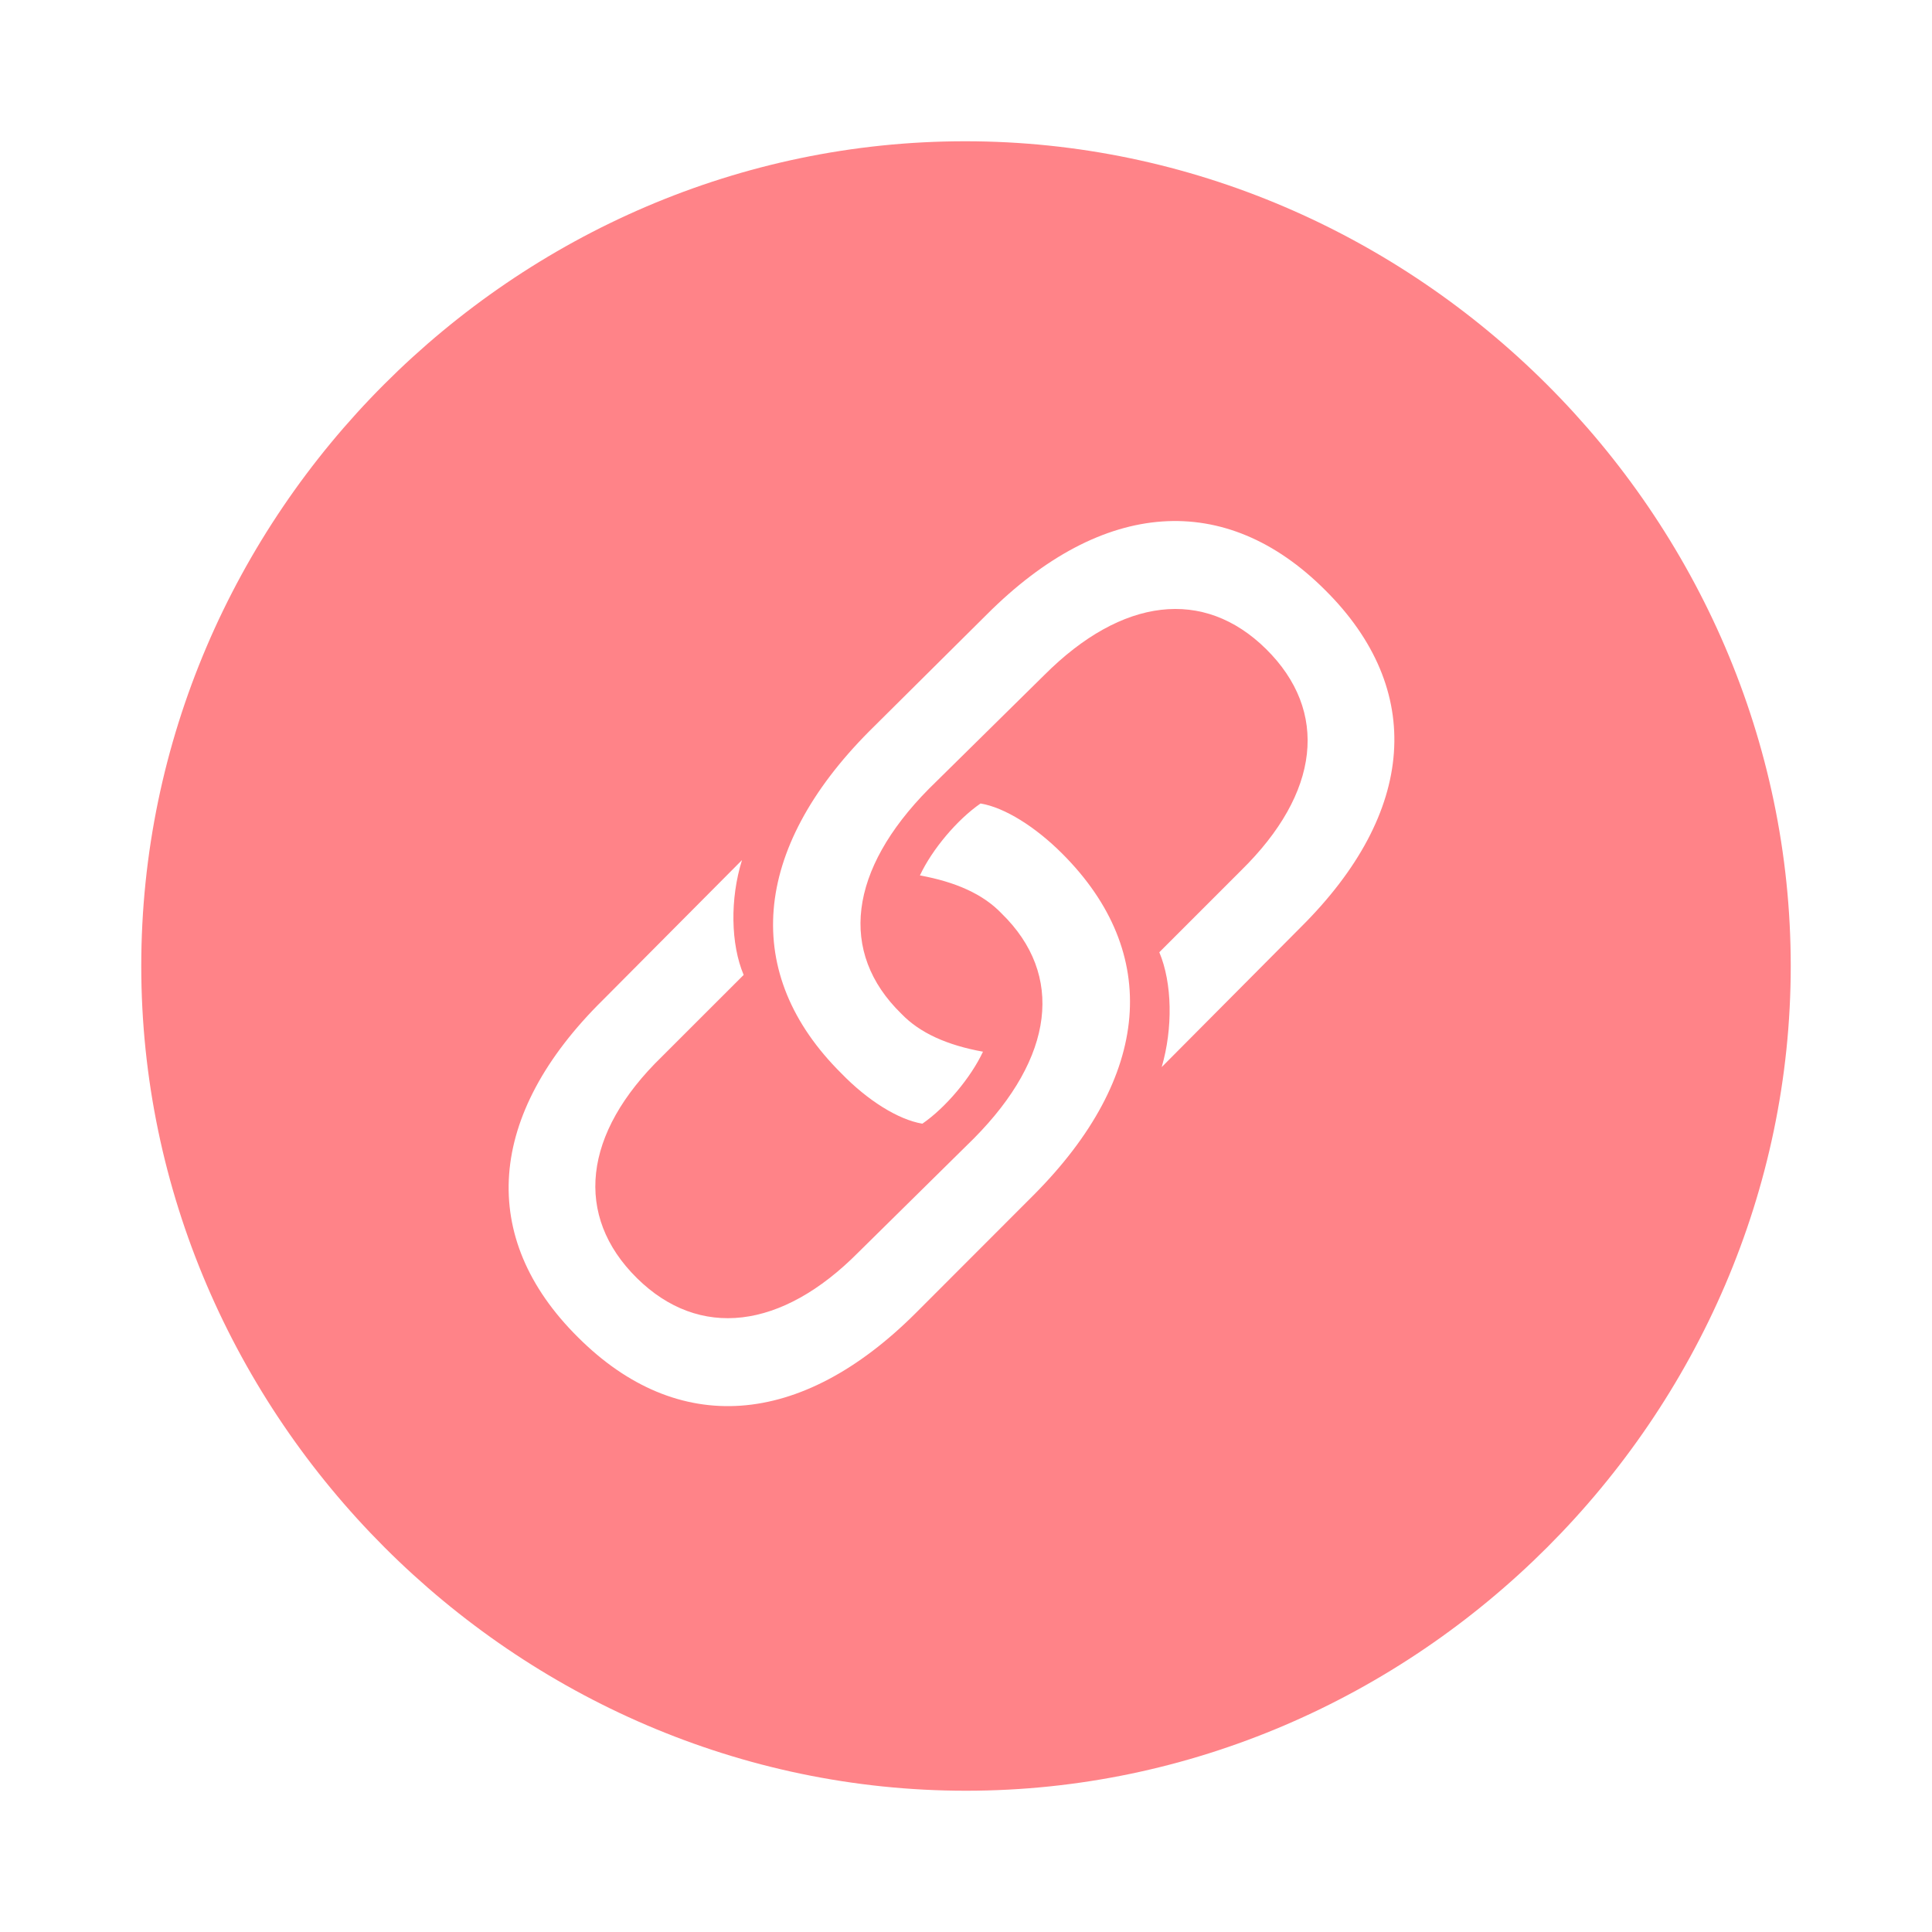 <svg width="34" height="34" viewBox="0 0 34 34" fill="none" xmlns="http://www.w3.org/2000/svg">
<path d="M17 31.514C24.926 31.514 31.514 24.926 31.514 17C31.514 9.06 24.912 2.486 16.985 2.486C9.046 2.486 2.486 9.06 2.486 17C2.486 24.926 9.06 31.514 17 31.514ZM23.319 10.383C25.083 12.133 24.927 14.296 22.892 16.317L20.444 18.779C20.643 18.096 20.63 17.299 20.402 16.758L21.839 15.321C23.234 13.954 23.39 12.517 22.28 11.421C21.184 10.341 19.747 10.511 18.381 11.877L16.346 13.883C14.938 15.307 14.752 16.758 15.862 17.84C16.189 18.181 16.673 18.395 17.299 18.508C17.086 18.963 16.645 19.491 16.232 19.775C15.805 19.704 15.264 19.362 14.809 18.892C13.044 17.142 13.23 14.951 15.293 12.873L17.37 10.81C19.406 8.775 21.568 8.633 23.319 10.383ZM10.17 23.532C8.405 21.781 8.561 19.618 10.611 17.597L13.058 15.136C12.845 15.819 12.859 16.616 13.087 17.157L11.649 18.594C10.255 19.946 10.099 21.397 11.209 22.493C12.304 23.574 13.755 23.404 15.108 22.037L17.142 20.031C18.551 18.608 18.736 17.157 17.626 16.075C17.299 15.733 16.815 15.52 16.189 15.406C16.402 14.951 16.843 14.425 17.256 14.14C17.683 14.211 18.224 14.553 18.693 15.022C20.444 16.772 20.259 18.95 18.195 21.026L16.118 23.105C14.083 25.139 11.92 25.282 10.17 23.532Z" fill="#FF8388"/>
</svg>
